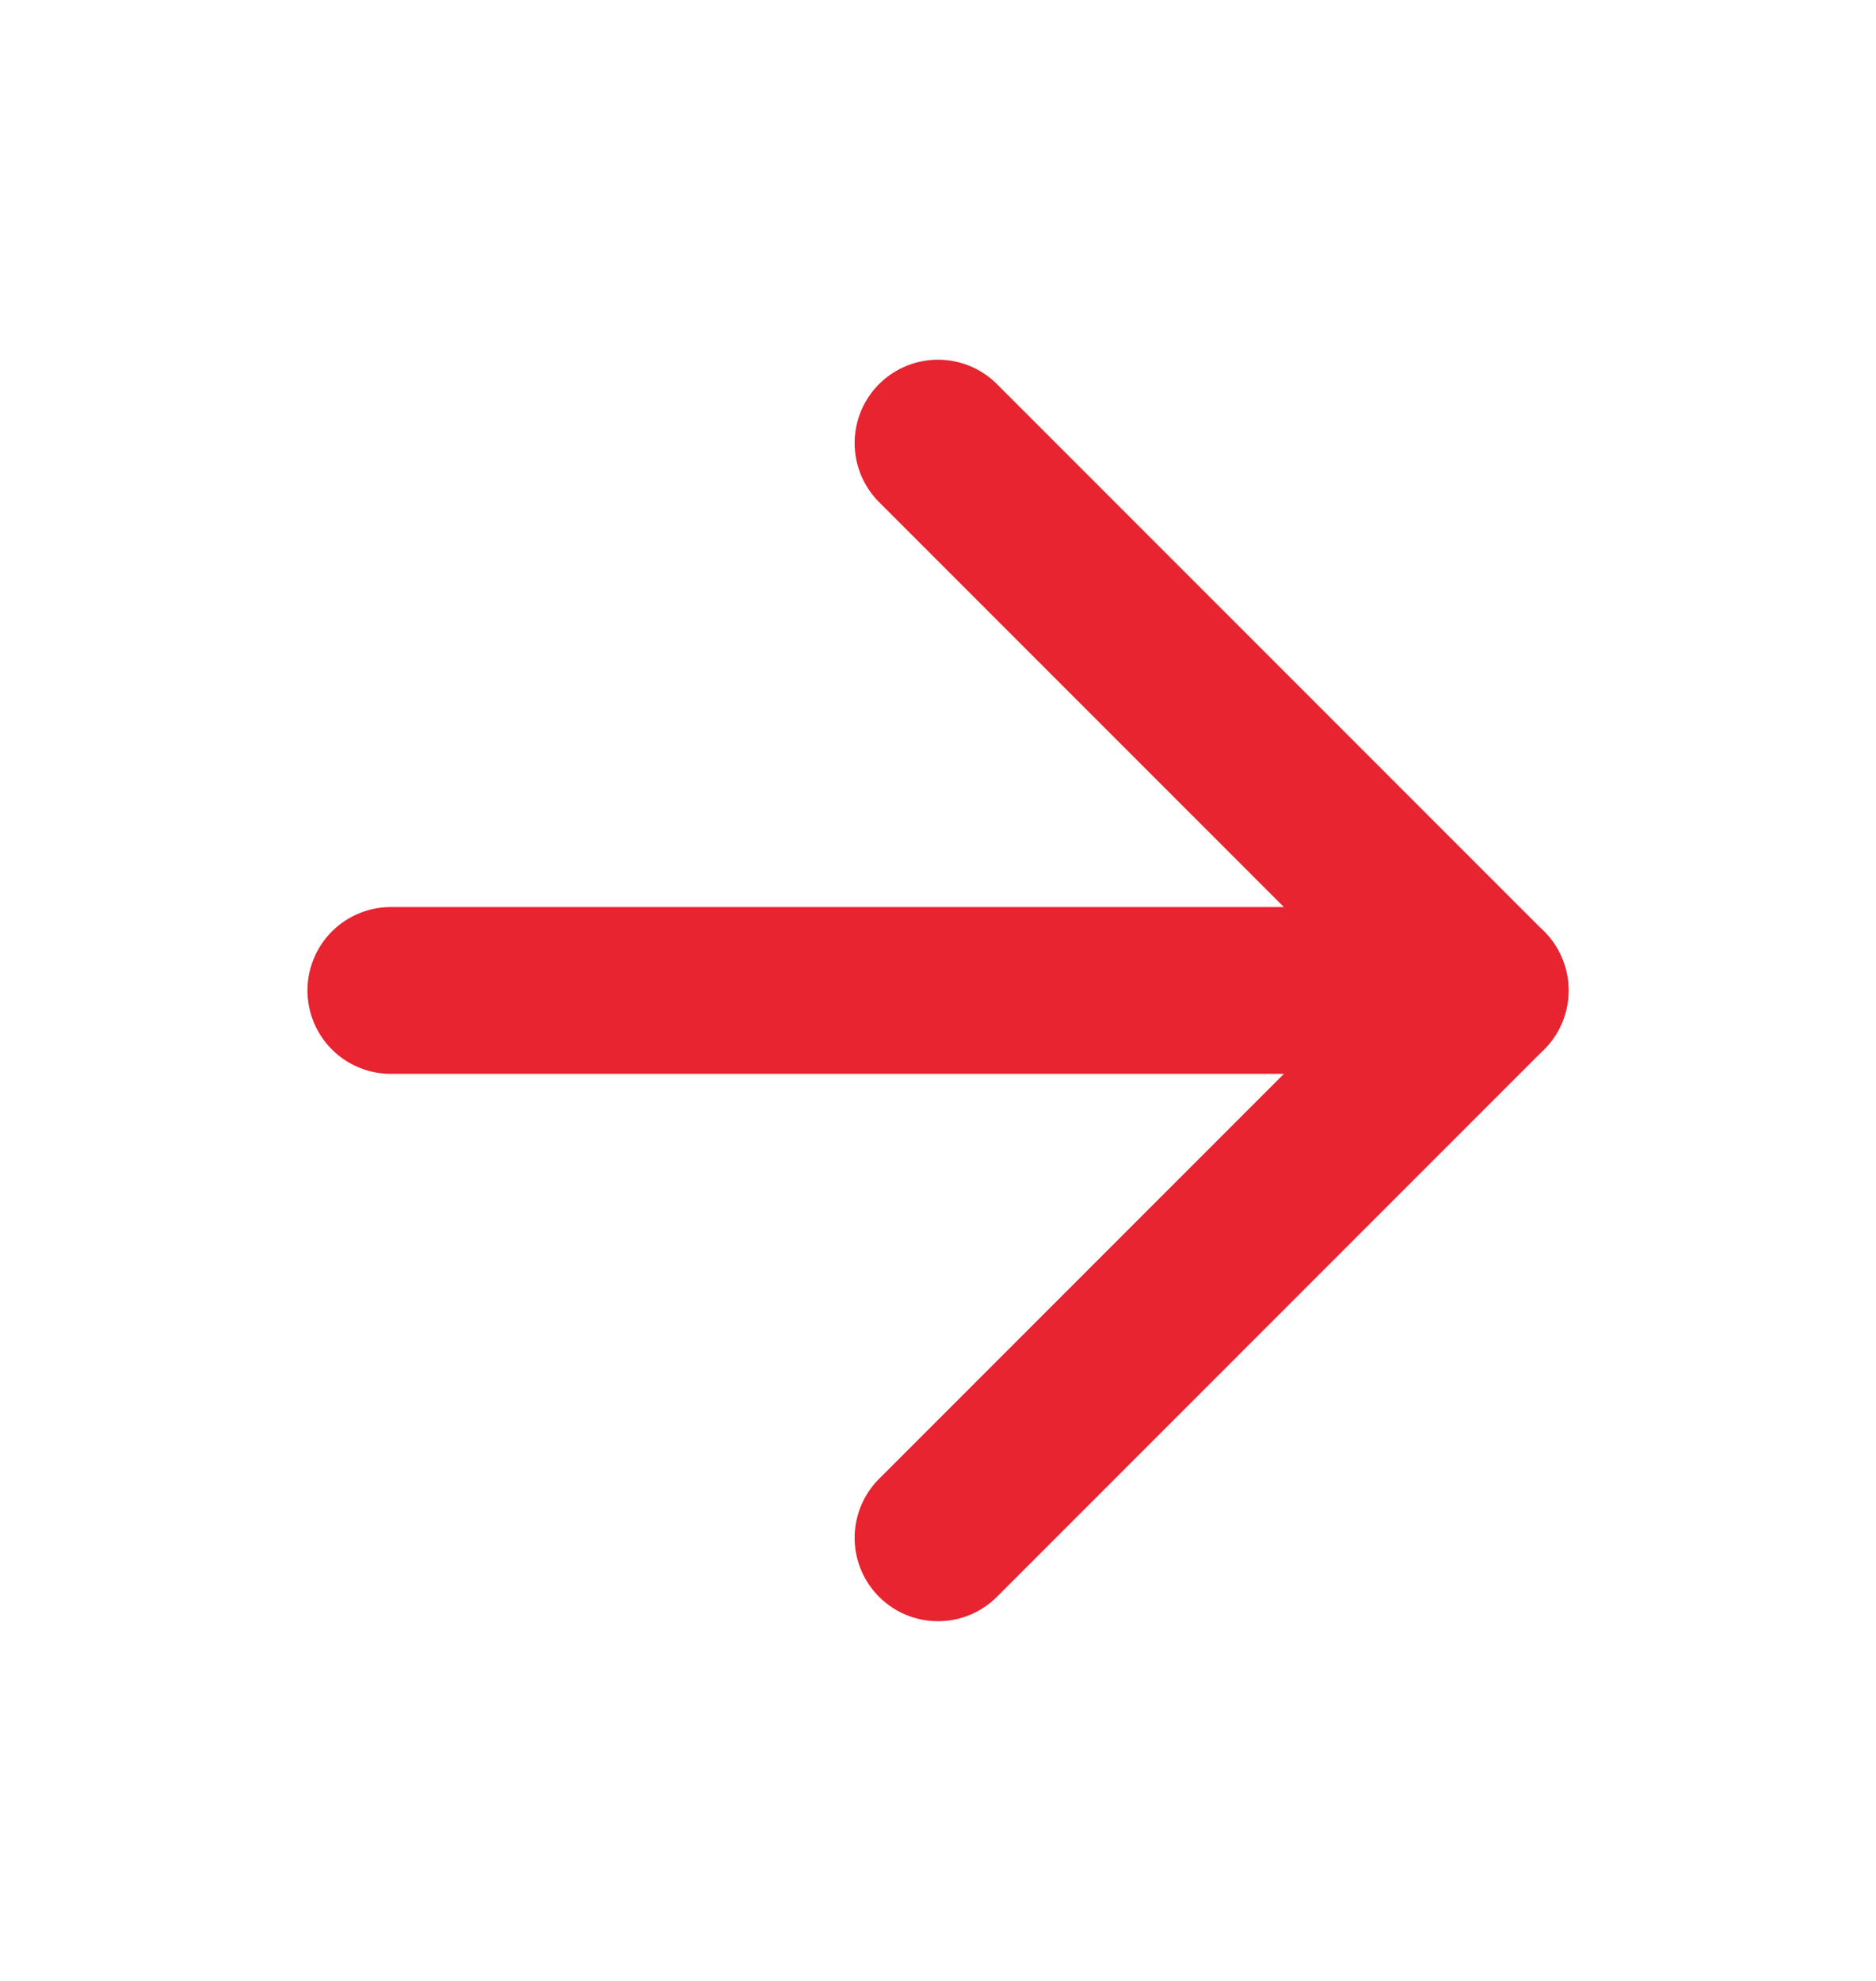 <svg width="18" height="19" viewBox="0 0 18 19" fill="none" xmlns="http://www.w3.org/2000/svg">
<path d="M3.75 9.5H14.25" stroke="#E72430" stroke-width="1.6" stroke-linecap="round" stroke-linejoin="round"/>
<path d="M9 4.25L14.25 9.5L9 14.75" stroke="#E72430" stroke-width="1.6" stroke-linecap="round" stroke-linejoin="round"/>
</svg>
